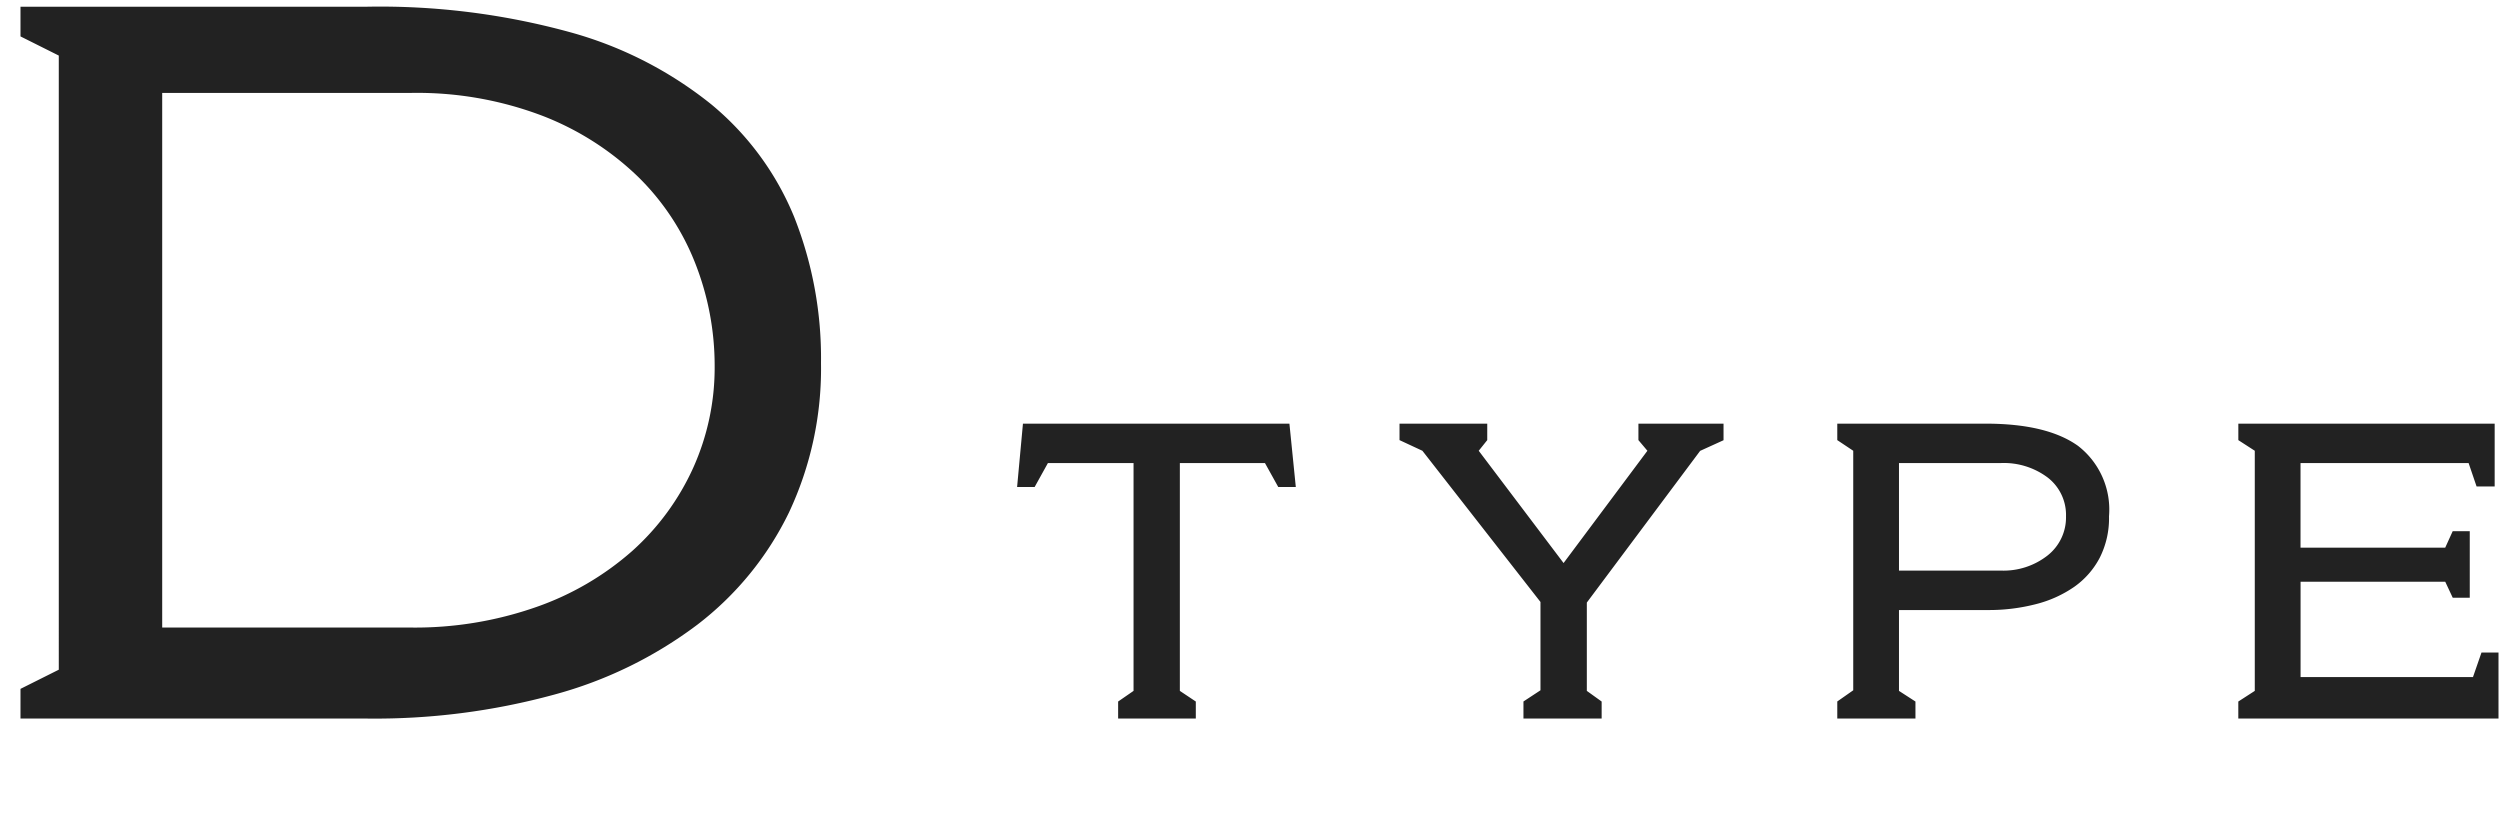<svg id="type-d-title.svg" xmlns="http://www.w3.org/2000/svg" width="167" height="55" viewBox="0 0 167 55">
  <defs>
    <style>
      .cls-1 {
        fill: #222;
        fill-rule: evenodd;
      }
    </style>
  </defs>
  <path id="Dtype_のコピー" data-name="Dtype のコピー" class="cls-1" d="M1.369,2.432l2.558,1.28V44.736l-2.558,1.28V48H24.522a45.436,45.436,0,0,0,12.5-1.6,27.989,27.989,0,0,0,9.562-4.672A20.933,20.933,0,0,0,52.7,34.24a22.585,22.585,0,0,0,2.143-9.984,25.6,25.6,0,0,0-1.791-9.76,19.157,19.157,0,0,0-5.532-7.52,26.084,26.084,0,0,0-9.466-4.832A47.918,47.918,0,0,0,24.522.448H1.369V2.432ZM27.4,6.208a23.561,23.561,0,0,1,8.858,1.536,19.093,19.093,0,0,1,6.364,4.064,16.529,16.529,0,0,1,3.838,5.824,18.694,18.694,0,0,1,1.279,6.816A16.285,16.285,0,0,1,46.3,31.264,16.692,16.692,0,0,1,42.238,36.8a19.259,19.259,0,0,1-6.4,3.744A24.5,24.5,0,0,1,27.4,41.92H10.835V6.208H27.4ZM79.88,48V46.862l-1.066-.711V30.933H84.5l0.888,1.6H86.56L86.133,28.3h-17.8l-0.391,4.231h1.172L70,30.933h5.721V46.151l-1.03.711V48H79.88Zm27.11,0V46.862L106,46.151v-5.9l7.569-10.133,1.563-.711V28.3h-5.685v1.1l0.6,0.711-5.6,7.5-5.668-7.5,0.569-.711V28.3H93.488v1.1l1.528,0.711,7.888,10.1v5.9l-1.137.747V48h5.223Zm19.862-9.884V30.933h6.787a4.872,4.872,0,0,1,3.162.978,3.155,3.155,0,0,1,1.208,2.578,3.233,3.233,0,0,1-1.226,2.613,4.77,4.77,0,0,1-3.144,1.013h-6.787Zm1.1,9.884V46.862l-1.1-.711v-5.4h5.934a12.562,12.562,0,0,0,3.2-.391A7.893,7.893,0,0,0,138.56,39.2a5.475,5.475,0,0,0,1.7-1.938,5.837,5.837,0,0,0,.622-2.773,5.379,5.379,0,0,0-2.078-4.711Q136.73,28.3,132.644,28.3H122.73v1.1l1.066,0.711v16l-1.066.747V48h5.224Zm21.567-18.6,1.1,0.711V46.151l-1.1.711V48H166.9V43.591h-1.137l-0.568,1.636H153.678V38.862h9.665l0.5,1.067h1.137V35.484H163.84l-0.5,1.1h-9.665V30.933h11.228l0.533,1.564h1.208V28.3H149.521v1.1Z"/>
</svg>
